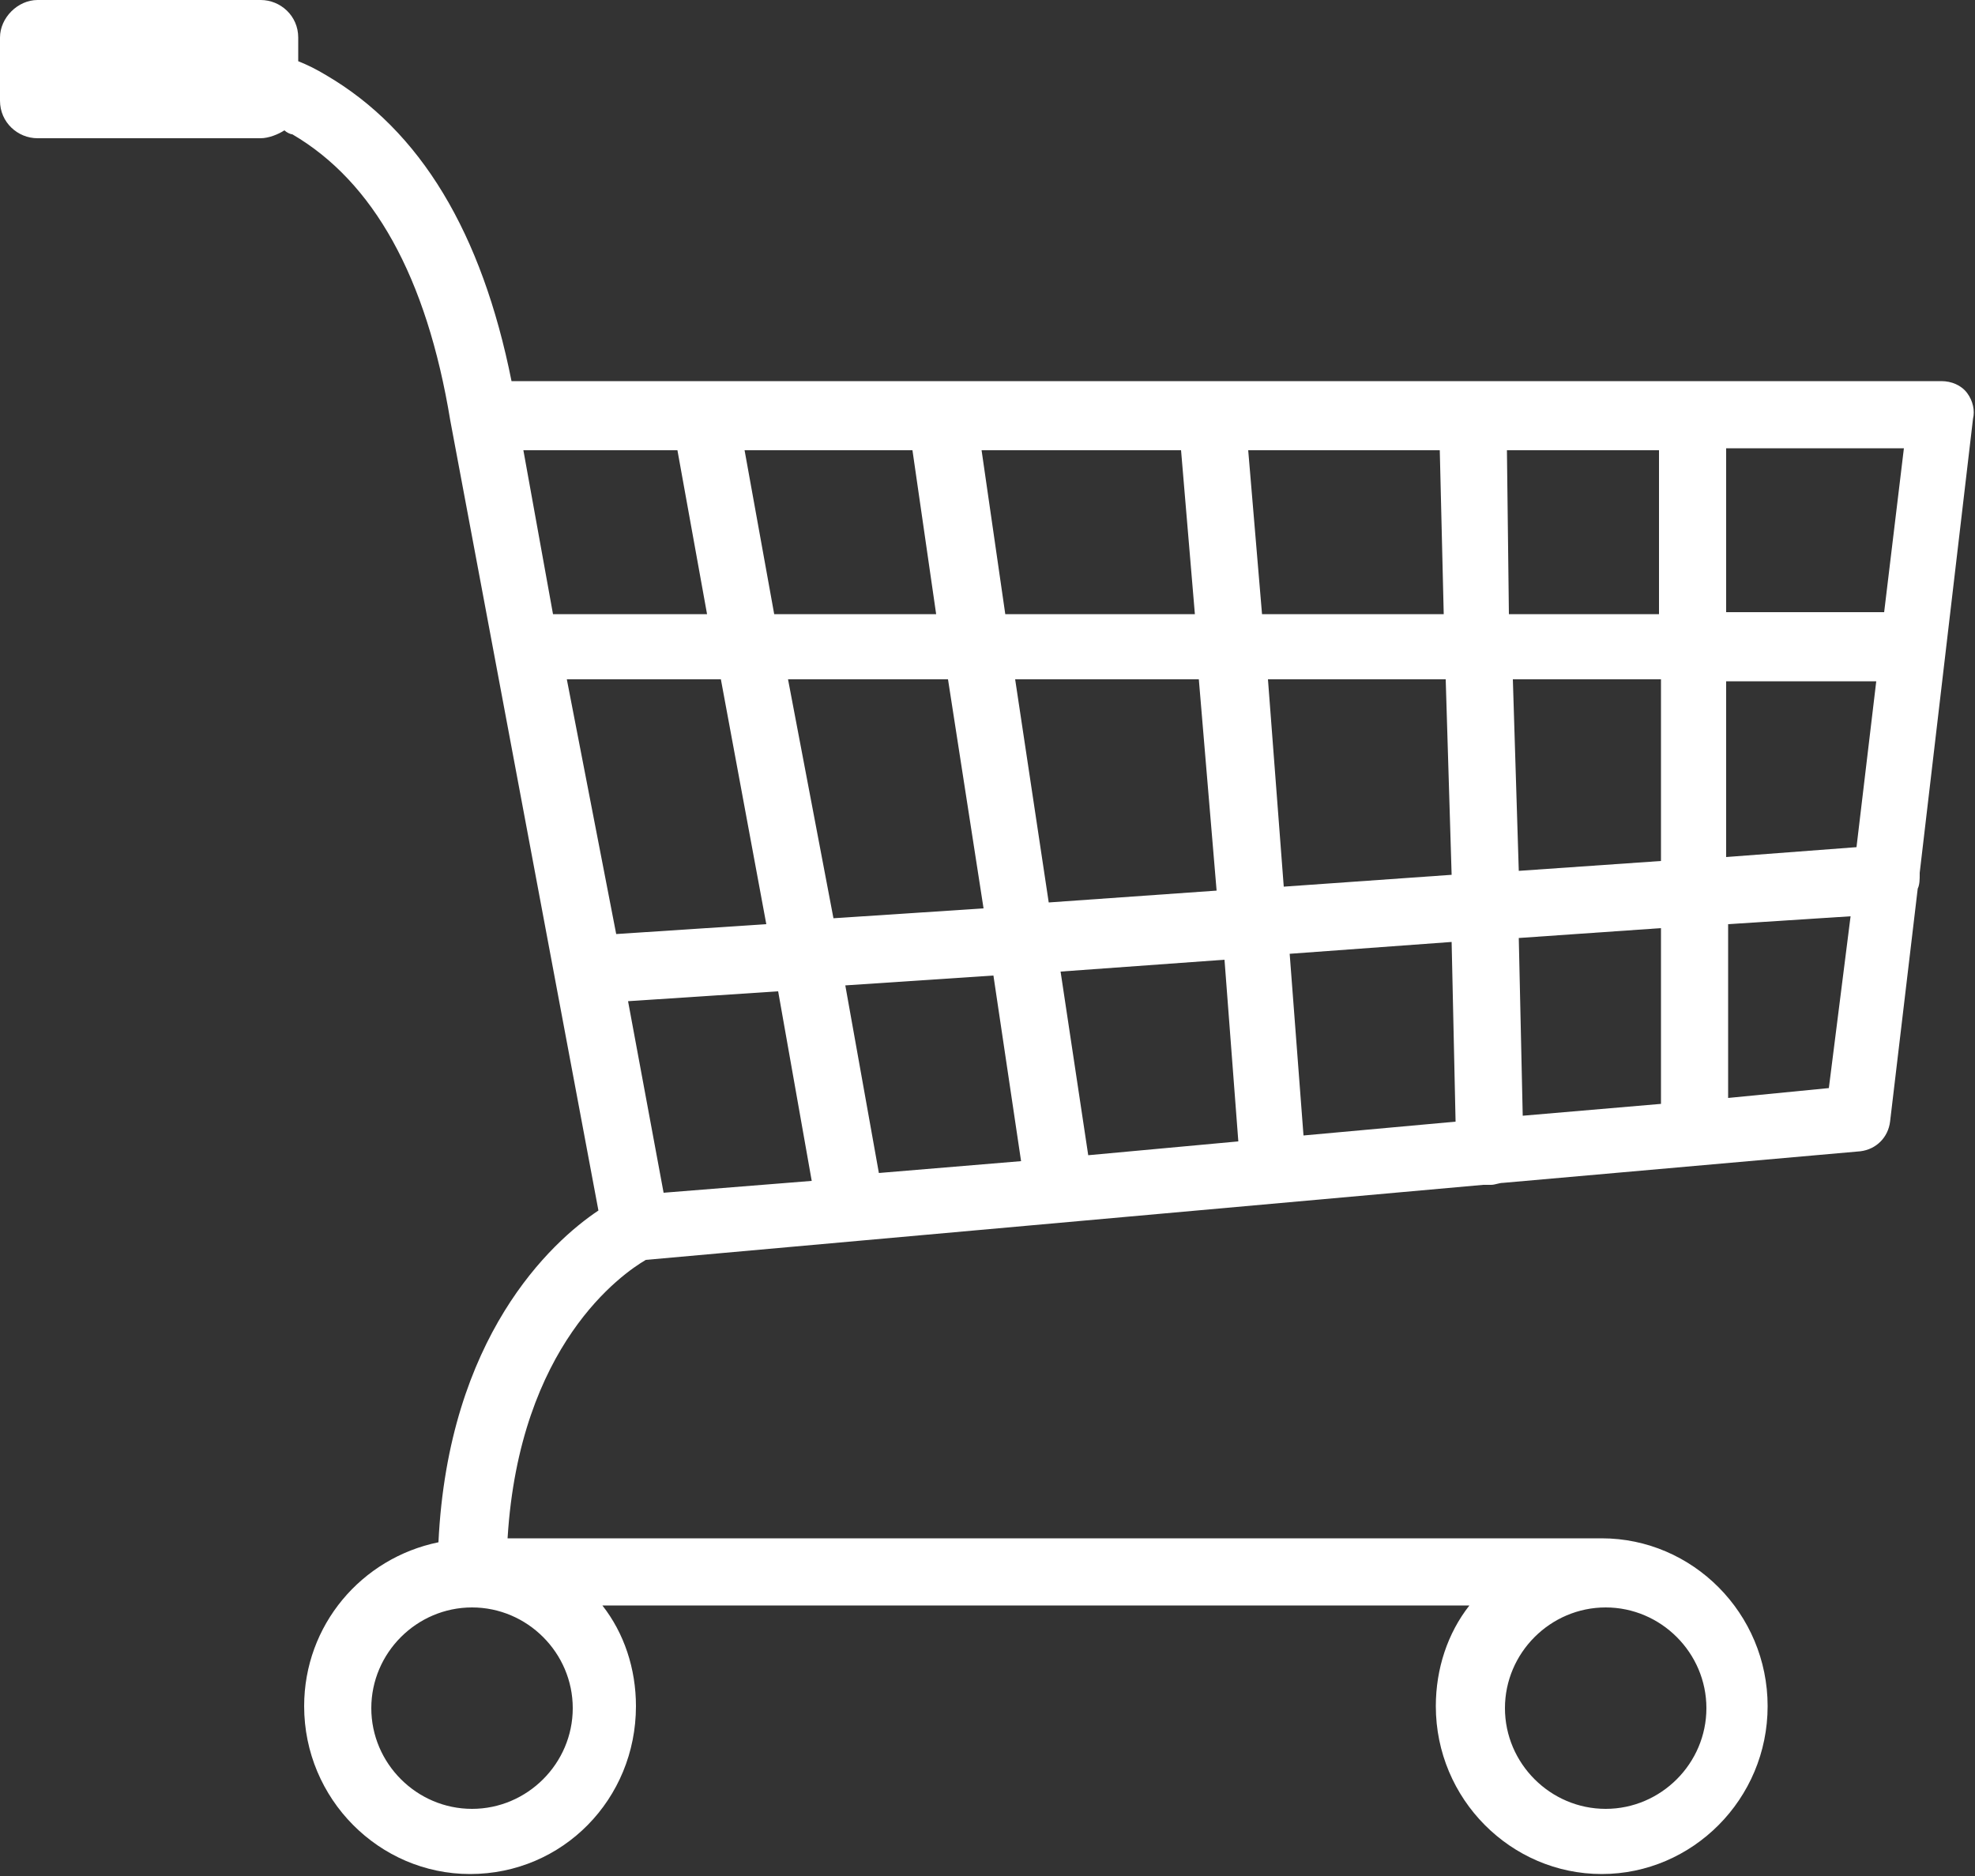 <?xml version="1.0" encoding="utf-8"?>
<!-- Generator: Adobe Illustrator 26.0.1, SVG Export Plug-In . SVG Version: 6.00 Build 0)  -->
<svg version="1.1" id="レイヤー_1" xmlns="http://www.w3.org/2000/svg" xmlns:xlink="http://www.w3.org/1999/xlink" x="0px"
	 y="0px" width="100px" height="95px" viewBox="0 0 100 95" style="enable-background:new 0 0 100 95;" xml:space="preserve">
<rect x="0" y="0" width="100" height="95" fill="#333333" stroke="none"/>
<style type="text/css">
	.st0{fill:#FFFFFF;}
</style>
<path class="st0" d="M99.6,19.9c-0.3-0.4-0.8-0.6-1.3-0.6H85.7h0H35.8c0,0,0,0,0,0h-9.9c-1.5-7.5-4.6-12.7-9.4-15.5
	c-0.5-0.3-0.9-0.5-1.4-0.7V1.9c0-1.1-0.9-1.9-1.9-1.9H1.9C0.9,0,0,0.9,0,1.9v3.2C0,6.2,0.9,7,1.9,7h11.3c0.4,0,0.9-0.2,1.2-0.4
	c0.1,0.1,0.3,0.2,0.4,0.2c4.1,2.4,6.8,7.2,8,14.5c0,0,0,0,0,0c0,0,0,0,0,0l7.5,40c-2.4,1.6-7.6,6.4-8.1,16.8
	c-3.9,0.8-6.8,4.2-6.8,8.3c0,4.7,3.8,8.5,8.4,8.5c4.7,0,8.4-3.8,8.4-8.5c0-1.9-0.6-3.7-1.7-5.1h43.9c-1.1,1.4-1.7,3.2-1.7,5.1
	c0,4.7,3.8,8.5,8.4,8.5s8.4-3.8,8.4-8.5c0-4.7-3.8-8.5-8.4-8.5H25.7c0.6-9.8,5.8-13.4,7-14.1l42.4-3.8c0.1,0,0.2,0,0.4,0
	c0,0,0,0,0,0c0.2,0,0.4-0.1,0.6-0.1l18.1-1.6c0.8-0.1,1.4-0.7,1.5-1.5l1.4-11.8c0.1-0.2,0.1-0.5,0.1-0.7c0,0,0-0.1,0-0.1l2.7-23
	C100,20.8,99.9,20.3,99.6,19.9z M81.3,81.4c2.8,0,5.1,2.3,5.1,5.1c0,2.8-2.3,5.1-5.1,5.1s-5.1-2.3-5.1-5.1
	C76.2,83.7,78.5,81.4,81.3,81.4z M29,86.5c0,2.8-2.3,5.1-5.1,5.1s-5.1-2.3-5.1-5.1c0-2.8,2.3-5.1,5.1-5.1S29,83.7,29,86.5z
	 M59.8,22.8l0.7,8.3h-9.6l-1.2-8.3H59.8z M46.2,22.8l1.2,8.3h-8.2l-1.5-8.3H46.2z M26.5,22.8h7.8l1.5,8.3h-7.8L26.5,22.8z
	 M28.7,34.4h7.8l2.3,12.4l-7.6,0.5L28.7,34.4z M33.6,60.4l-1.8-9.7l7.6-0.5l1.7,9.6L33.6,60.4z M39.9,34.4H48L49.8,46l-7.6,0.5
	L39.9,34.4z M44.5,59.4l-1.7-9.5l7.5-0.5l1.4,9.4L44.5,59.4z M51.4,34.4h9.3l0.9,10.7l-8.5,0.6L51.4,34.4z M55.1,58.5l-1.4-9.3
	l8.3-0.6l0.7,9.2L55.1,58.5z M63.2,22.8h9.7l0.2,8.3h-9.2L63.2,22.8z M64.2,34.4h9l0.3,9.9L65,44.9L64.2,34.4z M66,57.5l-0.7-9.2
	l8.2-0.6l0.2,9.1L66,57.5z M76.3,22.8H84l0,8.3h-7.6L76.3,22.8z M76.6,34.4h7.5l0,9.2l-7.2,0.5L76.6,34.4z M77.1,56.5l-0.2-9
	l7.2-0.5l0,8.9L77.1,56.5z M92.6,55.1l-5.1,0.5l0-8.8l6.2-0.4L92.6,55.1z M94,42.9l-6.6,0.5l0-8.9H95L94,42.9z M95.4,31h-8l0-8.3h9
	L95.4,31z"/>
</svg>
